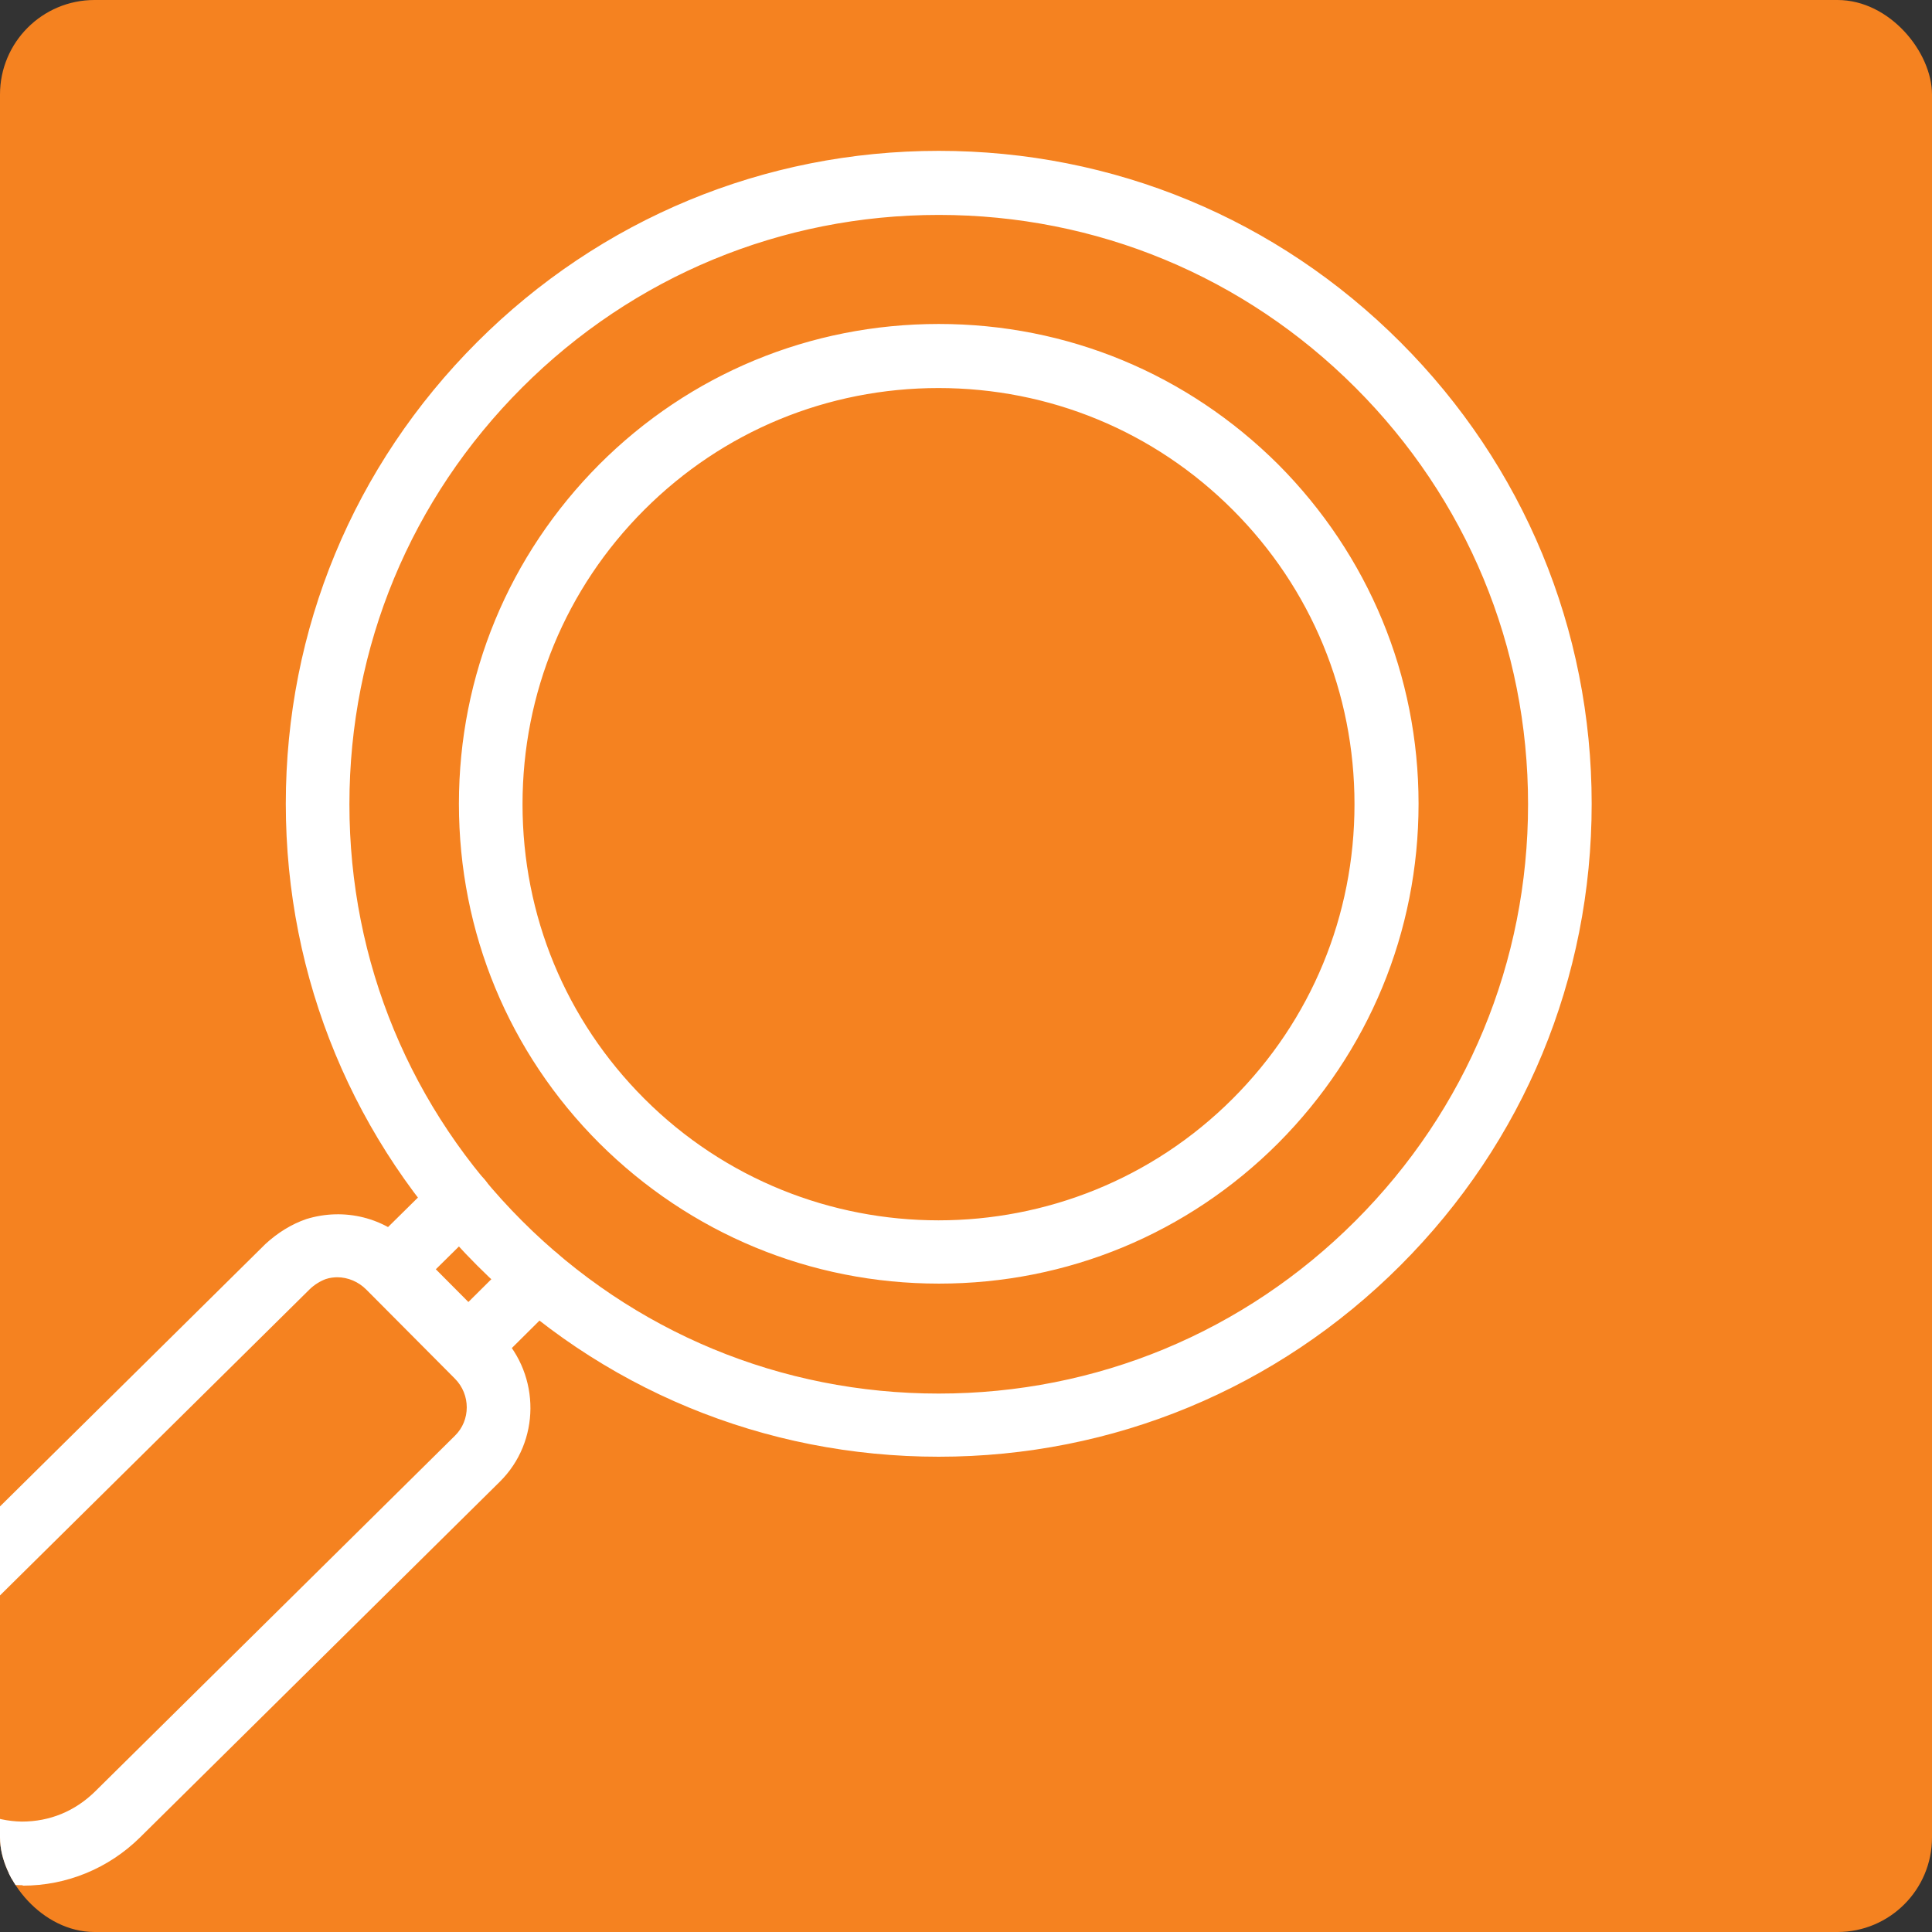 <?xml version="1.0" encoding="UTF-8"?>
<svg xmlns="http://www.w3.org/2000/svg" version="1.1" xmlns:xlink="http://www.w3.org/1999/xlink" viewBox="0 0 42.52 42.52">
  <rect x="0" y="0" width="42.52" height="42.52" fill="#333333" stroke="none"/>
  <defs>
    <style>
      .cls-1 {
        fill: #fff;
      }

      .cls-2 {
        fill: none;
      }

      .cls-3 {
        fill: #f58220;
      }

      .cls-4 {
        clip-path: url(#clippath);
      }
    </style>
    <clipPath id="clippath">
      <rect class="cls-2" y="0" width="42.52" height="42.52" rx="2.08" ry="2.08"/>
    </clipPath>
  </defs>
  <!-- Generator: Adobe Illustrator 28.7.1, SVG Export Plug-In . SVG Version: 1.2.0 Build 142)  -->
  <g>
    <g id="Layer_1">
      <rect class="cls-3" y="0" width="42.52" height="42.52" rx="2.08" ry="2.08"/>
      <g class="cls-4">
        <g>
          <g>
            <g>
              <path class="cls-1" d="M10.32,30.22c-.15,0-.3-.06-.41-.17-.22-.23-.22-.59,0-.81l1.52-1.51c.23-.22.59-.22.81,0,.22.23.22.59,0,.81l-1.52,1.51c-.11.11-.26.17-.4.17Z"/>
              <path class="cls-1" d="M10.32,30.34c-.19,0-.36-.07-.5-.21-.27-.27-.27-.72,0-.99l1.52-1.51c.13-.13.31-.2.49-.2,0,0,0,0,0,0,.19,0,.36.07.49.21s.2.31.2.5c0,.19-.07.36-.21.49l-1.52,1.51c-.13.13-.31.2-.49.2ZM11.84,27.69c-.12,0-.23.05-.32.13l-1.52,1.51c-.18.17-.18.46,0,.64.17.17.47.17.64,0l1.52-1.51c.08-.08.13-.2.13-.32,0-.12-.05-.23-.13-.32-.08-.08-.2-.13-.32-.13,0,0,0,0,0,0Z"/>
            </g>
            <g>
              <path class="cls-1" d="M8.61,28.5c-.15,0-.3-.06-.41-.17-.22-.23-.22-.59,0-.81l1.53-1.51c.23-.22.59-.22.81,0,.22.23.22.59,0,.81l-1.53,1.51c-.11.11-.26.17-.4.17Z"/>
              <path class="cls-1" d="M8.61,28.63c-.19,0-.36-.07-.5-.21-.27-.28-.27-.72,0-.99l1.53-1.51c.27-.27.72-.27.99,0,.27.27.27.72,0,.99l-1.53,1.51c-.13.13-.31.2-.49.2ZM10.14,25.97c-.12,0-.23.05-.32.13l-1.53,1.51c-.18.17-.18.46,0,.64.17.17.47.17.64,0l1.53-1.51c.18-.17.18-.46,0-.64-.09-.09-.19-.13-.32-.13Z"/>
            </g>
            <g>
              <path class="cls-1" d="M.5,41.36h-.02c-.95,0-1.84-.38-2.5-1.05-1.37-1.39-1.36-3.64.03-5.01l7.92-7.83c.25-.24.55-.42.85-.52.8-.24,1.64-.03,2.2.55l1.95,1.96c.83.86.82,2.23-.02,3.06l-7.92,7.83c-.67.66-1.55,1.02-2.49,1.02ZM7.44,27.98c-.1,0-.2.01-.3.05-.13.05-.28.14-.41.26l-7.92,7.83c-.94.93-.95,2.45-.02,3.39.45.46,1.05.71,1.69.71.66,0,1.24-.24,1.7-.69l7.92-7.83s0,0,0,0c.39-.39.4-1.03,0-1.44l-1.95-1.96c-.19-.2-.46-.31-.73-.31Z"/>
              <path class="cls-1" d="M.5,41.49h-.02c-.98,0-1.9-.39-2.59-1.09-1.42-1.44-1.41-3.77.03-5.19l7.92-7.83c.27-.25.58-.44.9-.55.84-.26,1.74-.03,2.33.58l1.95,1.96c.88.91.87,2.36-.02,3.24l-7.92,7.83c-.69.68-1.61,1.06-2.58,1.06ZM7.44,26.96c-.21,0-.42.03-.62.09-.29.1-.56.27-.8.5l-7.92,7.83c-1.34,1.33-1.35,3.5-.03,4.84.64.65,1.5,1.01,2.41,1.02l.02.12v-.12c.91,0,1.76-.35,2.41-.99l7.92-7.83c.79-.78.8-2.08.02-2.89l-1.95-1.96c-.39-.4-.91-.61-1.46-.61ZM.48,40.34h0c-.67,0-1.31-.27-1.78-.75-.98-.99-.97-2.59.02-3.57l7.92-7.83c.14-.13.3-.23.45-.29.43-.13.87-.01,1.16.29l1.95,1.96c.44.45.43,1.18,0,1.62l-7.92,7.83c-.48.48-1.1.73-1.78.73ZM7.44,28.11c-.09,0-.18.01-.27.04-.11.04-.25.12-.36.23l-7.91,7.82c-.89.88-.9,2.32-.02,3.21.43.43,1,.67,1.6.68h0c.62,0,1.17-.23,1.61-.66l7.92-7.83c.35-.34.35-.91,0-1.26l-1.95-1.96c-.17-.17-.4-.27-.64-.27Z"/>
            </g>
          </g>
          <g>
            <path class="cls-1" d="M20.66,31.94c-3.8,0-7.38-1.48-10.07-4.17-2.69-2.69-4.17-6.27-4.17-10.07s1.48-7.38,4.17-10.07c2.69-2.69,6.27-4.17,10.07-4.17s7.38,1.48,10.07,4.17c2.69,2.69,4.17,6.27,4.17,10.07s-1.48,7.38-4.17,10.07h0s0,0,0,0c-2.69,2.69-6.27,4.17-10.07,4.17ZM20.66,4.61c-3.5,0-6.78,1.36-9.26,3.83-2.47,2.47-3.83,5.76-3.83,9.26s1.36,6.78,3.83,9.26c2.47,2.47,5.76,3.83,9.26,3.83s6.78-1.36,9.26-3.83h0c2.47-2.47,3.83-5.76,3.83-9.26s-1.36-6.78-3.83-9.26c-2.47-2.47-5.76-3.83-9.26-3.83Z"/>
            <path class="cls-1" d="M20.66,32.06c-3.84,0-7.45-1.49-10.16-4.21-2.71-2.71-4.21-6.32-4.21-10.16s1.49-7.44,4.21-10.16c2.71-2.71,6.32-4.21,10.16-4.21s7.44,1.49,10.16,4.21c2.71,2.71,4.21,6.32,4.21,10.16s-1.49,7.44-4.21,10.16c-2.71,2.71-6.32,4.21-10.16,4.21ZM20.66,3.58c-3.77,0-7.32,1.47-9.98,4.13-2.67,2.67-4.13,6.21-4.13,9.98s1.47,7.31,4.13,9.98c2.67,2.67,6.21,4.13,9.98,4.13s7.31-1.47,9.98-4.13c2.67-2.67,4.13-6.21,4.13-9.98s-1.47-7.32-4.13-9.98c-2.67-2.67-6.21-4.13-9.98-4.13ZM20.66,30.91c-3.53,0-6.85-1.38-9.34-3.87-2.5-2.5-3.87-5.82-3.87-9.34s1.38-6.85,3.87-9.34c2.5-2.5,5.82-3.87,9.34-3.87s6.85,1.38,9.34,3.87c2.5,2.5,3.87,5.82,3.87,9.34s-1.38,6.85-3.87,9.34c-2.5,2.5-5.82,3.87-9.34,3.87ZM20.66,4.73c-3.46,0-6.72,1.35-9.17,3.8-2.45,2.45-3.8,5.7-3.8,9.17s1.35,6.72,3.8,9.17c2.45,2.45,5.7,3.8,9.17,3.8s6.72-1.35,9.17-3.8c2.45-2.45,3.8-5.7,3.8-9.17s-1.35-6.72-3.8-9.17c-2.45-2.45-5.7-3.8-9.17-3.8Z"/>
          </g>
          <g>
            <path class="cls-1" d="M20.66,28.13c-2.67,0-5.34-1.02-7.38-3.05-1.97-1.97-3.06-4.59-3.06-7.38s1.09-5.41,3.06-7.38c4.07-4.07,10.69-4.07,14.75,0,1.97,1.97,3.06,4.59,3.06,7.38s-1.09,5.41-3.06,7.38c-2.03,2.03-4.71,3.05-7.38,3.05ZM20.66,8.42c-2.38,0-4.75.9-6.56,2.71-1.75,1.75-2.72,4.08-2.72,6.56s.97,4.81,2.72,6.56c3.62,3.62,9.51,3.62,13.13,0h0c1.75-1.75,2.72-4.08,2.72-6.56s-.97-4.81-2.72-6.56c-1.81-1.81-4.19-2.71-6.56-2.71Z"/>
            <path class="cls-1" d="M20.66,28.25c-2.82,0-5.47-1.1-7.47-3.09-1.99-1.99-3.09-4.64-3.09-7.47s1.1-5.47,3.09-7.47c1.99-1.99,4.64-3.09,7.47-3.09s5.47,1.1,7.47,3.09c1.99,2,3.09,4.65,3.09,7.47s-1.1,5.47-3.09,7.47c-1.99,1.99-4.64,3.09-7.46,3.09ZM20.66,7.39c-2.76,0-5.35,1.07-7.29,3.01-1.95,1.95-3.02,4.54-3.02,7.29s1.07,5.34,3.02,7.29c1.95,1.95,4.53,3.02,7.29,3.02s5.34-1.07,7.29-3.01c1.95-1.95,3.02-4.54,3.02-7.29s-1.07-5.34-3.02-7.29c-1.94-1.94-4.53-3.01-7.29-3.01ZM20.66,27.1c-2.41,0-4.82-.92-6.65-2.75-1.78-1.78-2.75-4.14-2.75-6.65s.98-4.88,2.76-6.65c1.77-1.77,4.14-2.75,6.65-2.75s4.88.98,6.65,2.75c1.78,1.78,2.76,4.14,2.76,6.65s-.98,4.88-2.75,6.65c-1.83,1.83-4.24,2.75-6.65,2.75ZM20.66,8.54c-2.45,0-4.75.95-6.48,2.68-1.73,1.73-2.68,4.03-2.68,6.48s.95,4.75,2.68,6.48c3.57,3.57,9.38,3.57,12.95,0,1.73-1.73,2.68-4.03,2.68-6.48s-.95-4.75-2.68-6.48c-1.73-1.73-4.03-2.68-6.48-2.68Z"/>
          </g>
        </g>
      </g>
    </g>
  </g>
</svg>